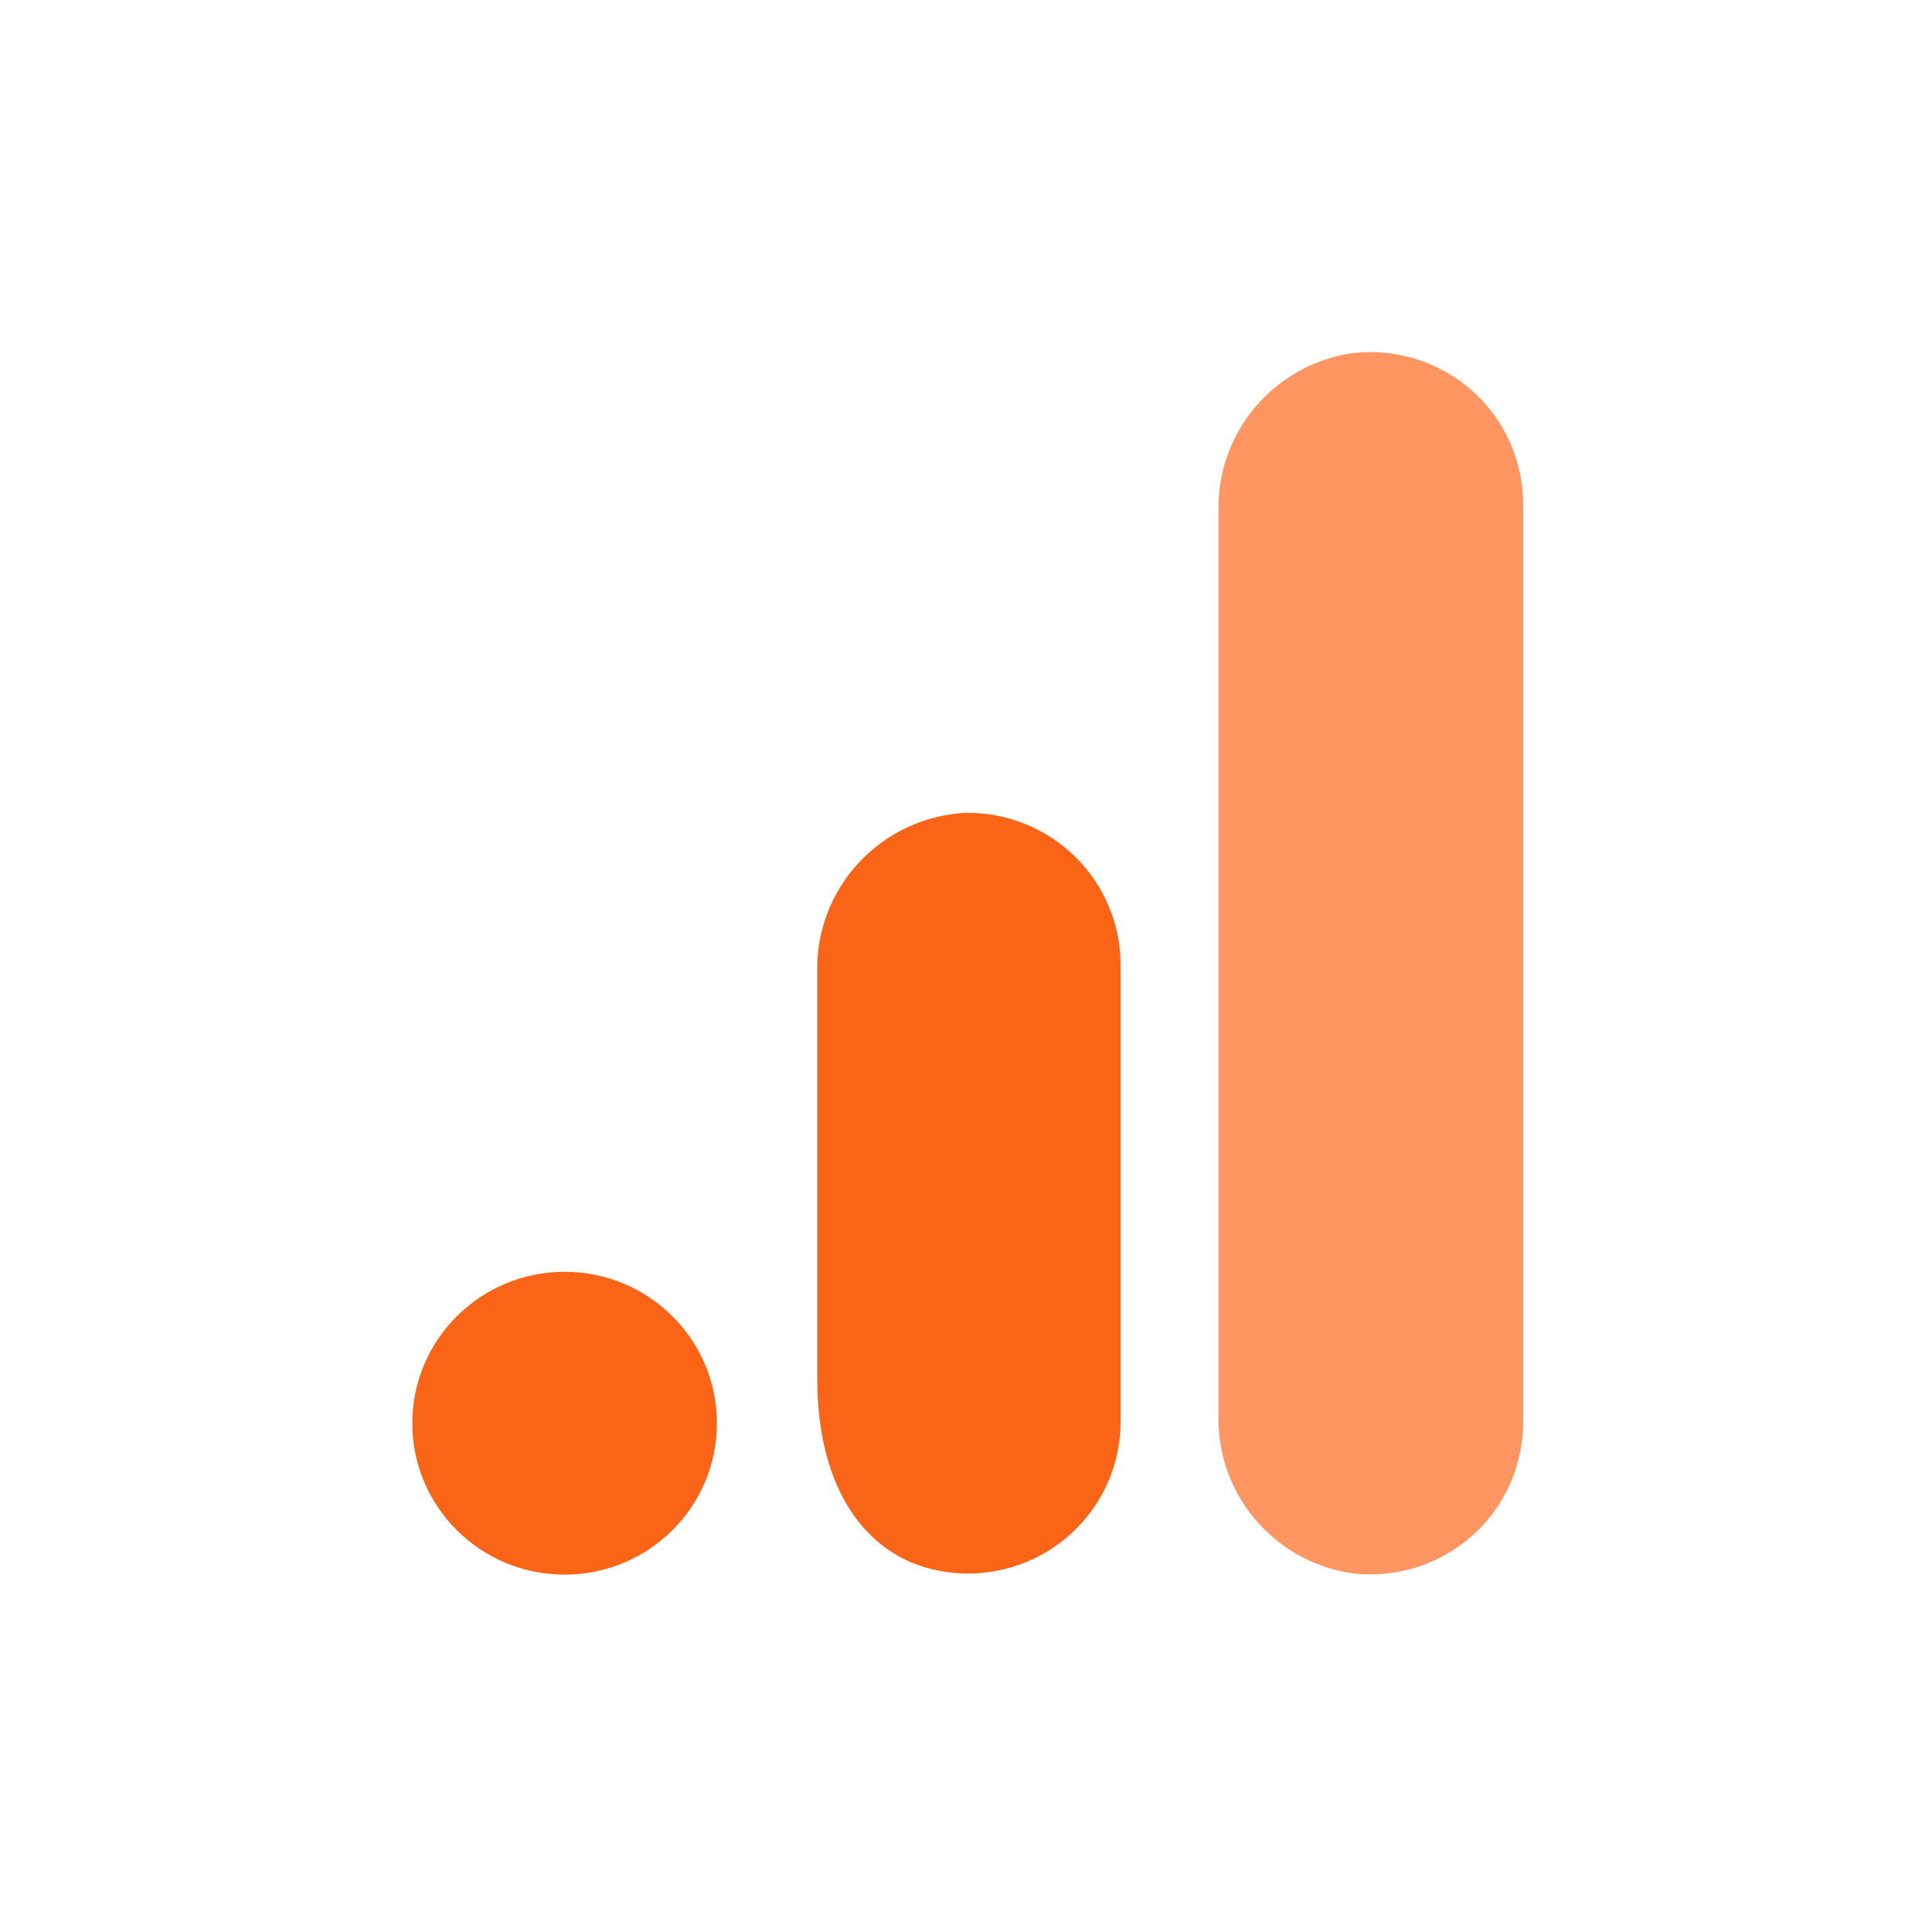 <svg width="164" height="164" viewBox="0 0 164 164" fill="none" xmlns="http://www.w3.org/2000/svg">
<path d="M129.294 120.68C129.304 122.508 128.922 124.317 128.176 125.987C127.429 127.657 126.333 129.15 124.962 130.368C123.59 131.585 121.974 132.499 120.221 133.049C118.467 133.598 116.617 133.771 114.791 133.556C108.145 132.578 103.274 126.828 103.437 120.151V43.38C103.276 36.695 108.158 30.942 114.813 29.975C116.637 29.763 118.486 29.938 120.236 30.489C121.987 31.04 123.601 31.954 124.969 33.171C126.338 34.388 127.432 35.881 128.177 37.549C128.923 39.218 129.304 41.025 129.294 42.851V120.68Z" fill="#FF9661"/>
<path d="M47.929 107.958C55.069 107.958 60.858 113.713 60.858 120.812C60.858 127.911 55.069 133.666 47.929 133.666C40.788 133.666 35 127.911 35 120.812C35 113.713 40.788 107.958 47.929 107.958ZM81.947 68.999C74.773 69.39 69.207 75.373 69.374 82.515V117.042C69.374 126.412 73.521 132.1 79.597 133.313C81.481 133.693 83.426 133.651 85.291 133.19C87.156 132.73 88.895 131.862 90.382 130.65C91.868 129.439 93.064 127.913 93.884 126.185C94.704 124.456 95.126 122.568 95.121 120.657V81.92C95.124 80.207 94.784 78.511 94.121 76.931C93.458 75.35 92.485 73.917 91.258 72.714C90.032 71.511 88.577 70.563 86.979 69.926C85.38 69.288 83.67 68.973 81.947 68.999Z" fill="#FA6417"/>
</svg>
